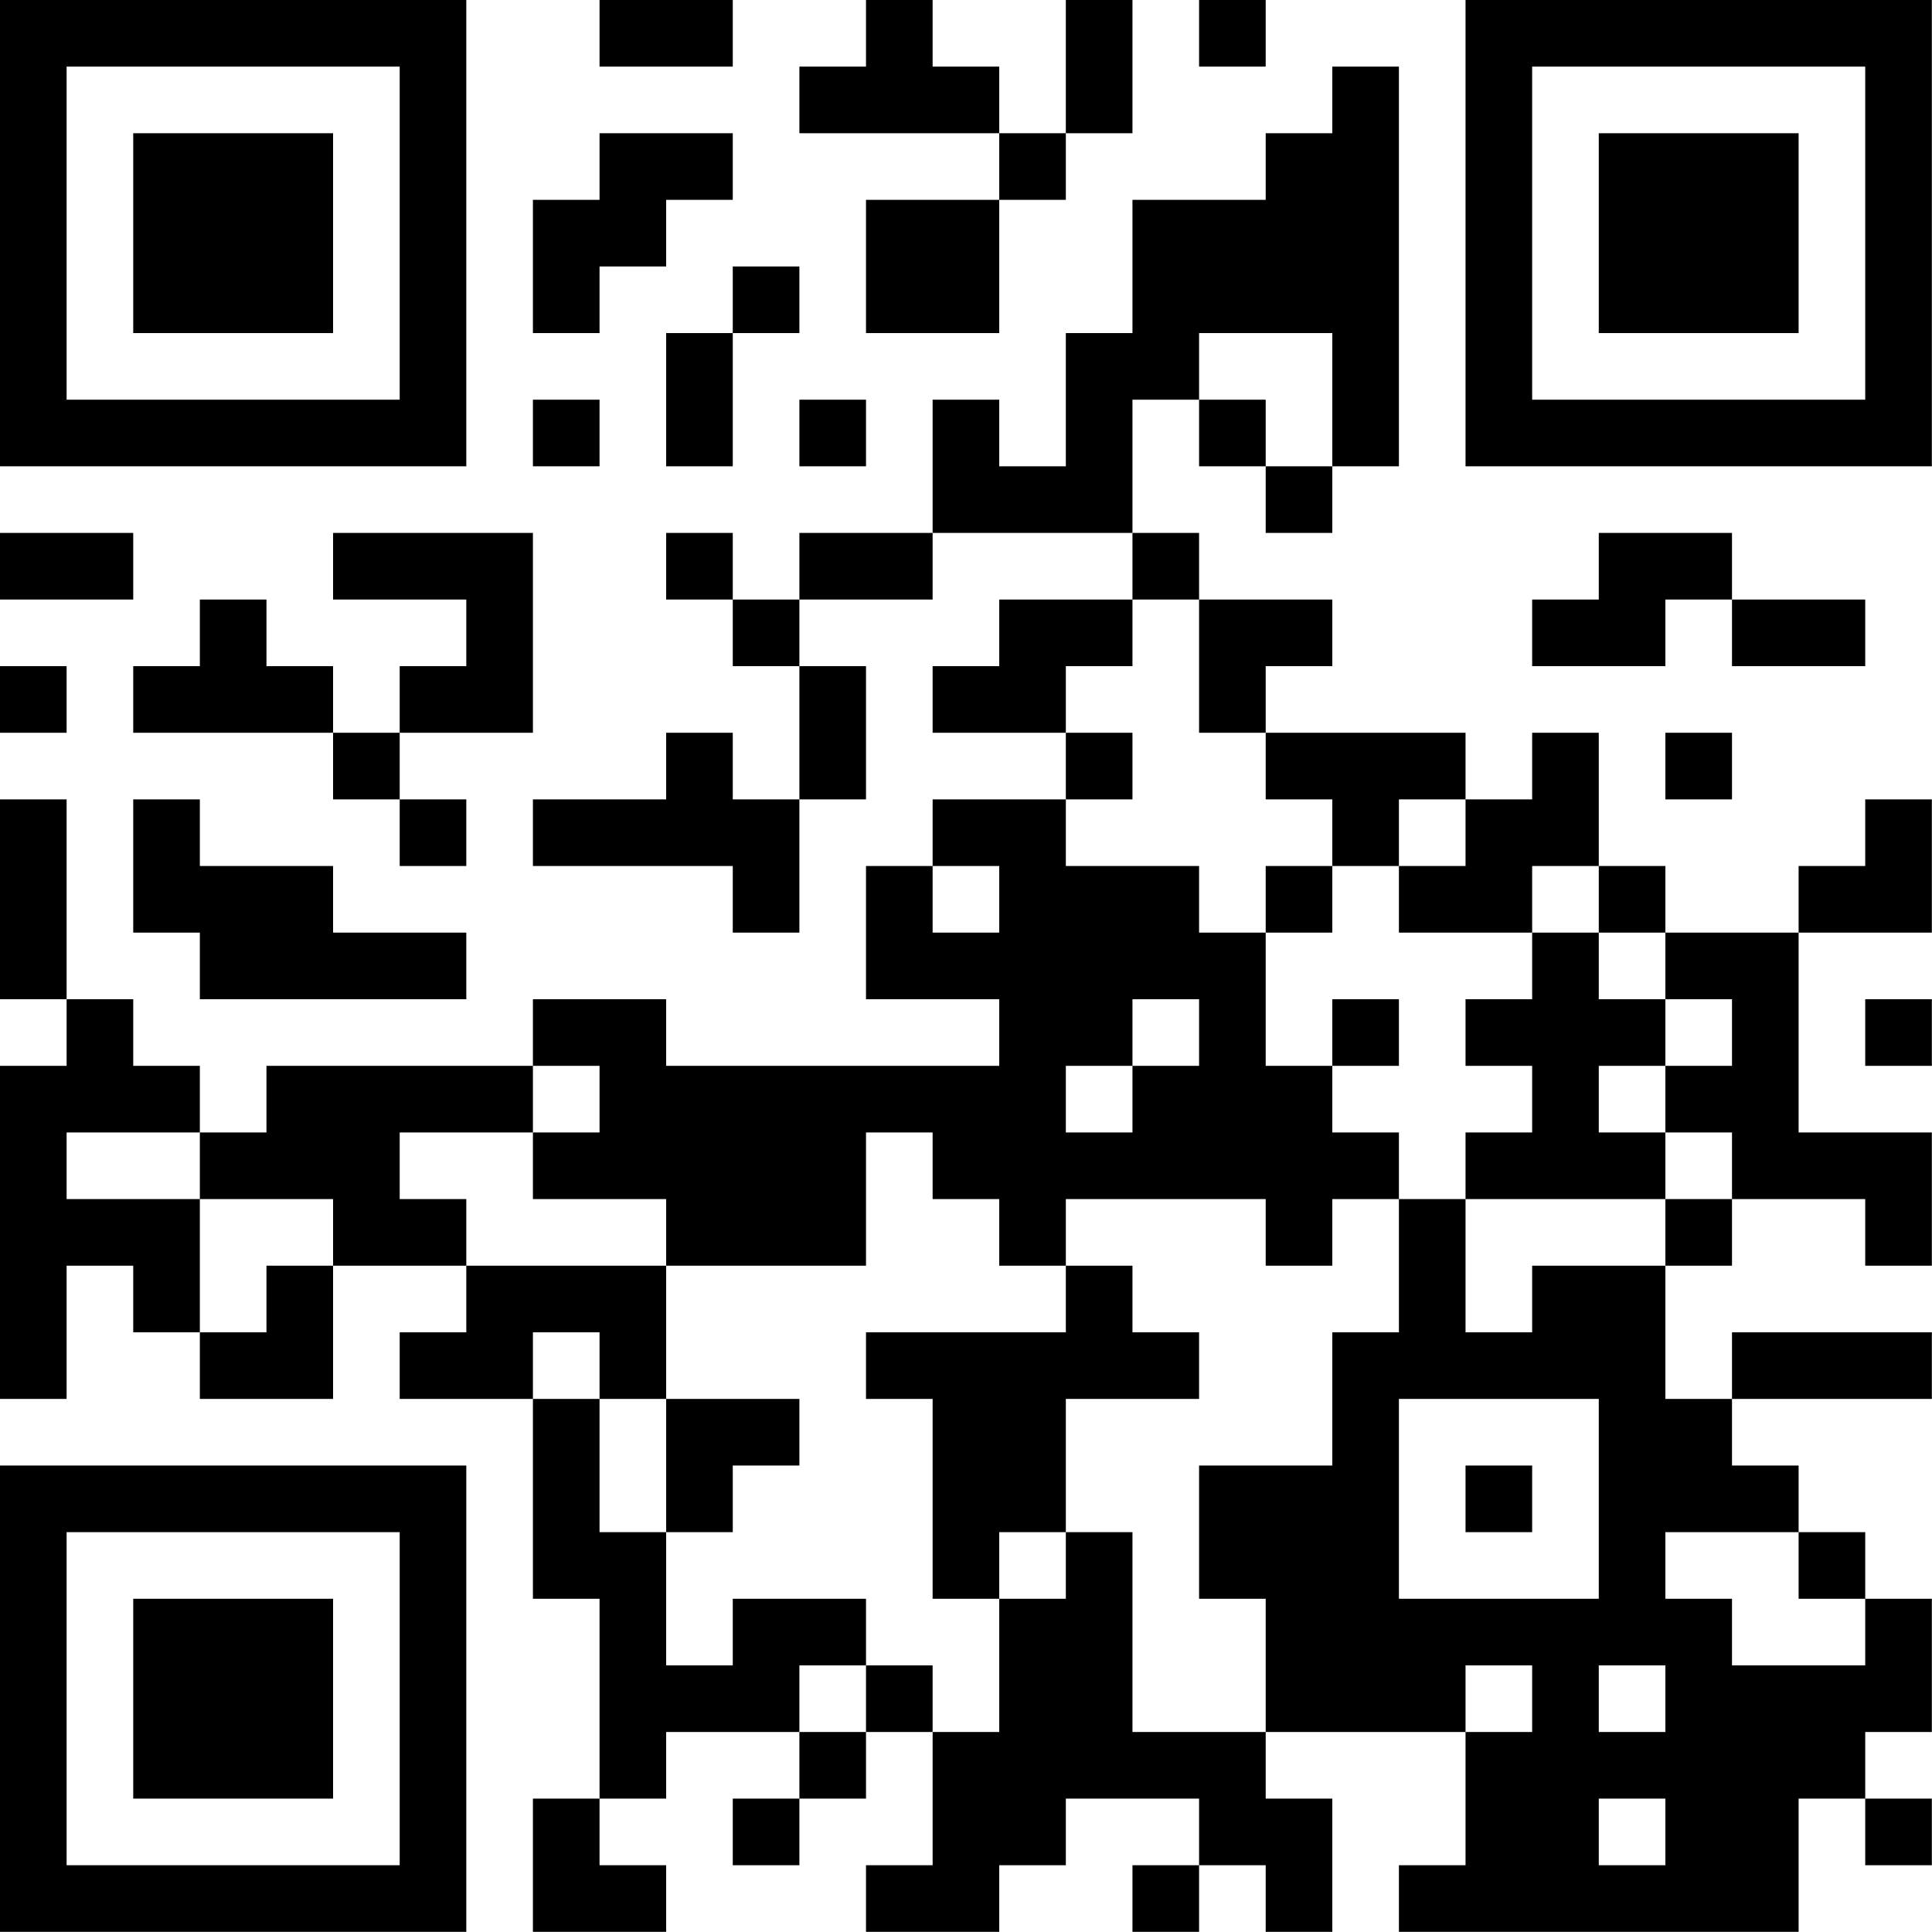 <?xml version="1.0" encoding="UTF-8"?>
<svg xmlns="http://www.w3.org/2000/svg" version="1.1" width="100" height="100" viewBox="0 0 100 100"><rect x="0" y="0" width="100" height="100" fill="#ffffff"/><g transform="scale(3.448)"><g transform="translate(0,0)"><path fill-rule="evenodd" d="M9 0L9 1L11 1L11 0ZM13 0L13 1L12 1L12 2L15 2L15 3L13 3L13 5L15 5L15 3L16 3L16 2L17 2L17 0L16 0L16 2L15 2L15 1L14 1L14 0ZM18 0L18 1L19 1L19 0ZM20 1L20 2L19 2L19 3L17 3L17 5L16 5L16 7L15 7L15 6L14 6L14 8L12 8L12 9L11 9L11 8L10 8L10 9L11 9L11 10L12 10L12 12L11 12L11 11L10 11L10 12L8 12L8 13L11 13L11 14L12 14L12 12L13 12L13 10L12 10L12 9L14 9L14 8L17 8L17 9L15 9L15 10L14 10L14 11L16 11L16 12L14 12L14 13L13 13L13 15L15 15L15 16L10 16L10 15L8 15L8 16L4 16L4 17L3 17L3 16L2 16L2 15L1 15L1 12L0 12L0 15L1 15L1 16L0 16L0 21L1 21L1 19L2 19L2 20L3 20L3 21L5 21L5 19L7 19L7 20L6 20L6 21L8 21L8 24L9 24L9 27L8 27L8 29L10 29L10 28L9 28L9 27L10 27L10 26L12 26L12 27L11 27L11 28L12 28L12 27L13 27L13 26L14 26L14 28L13 28L13 29L15 29L15 28L16 28L16 27L18 27L18 28L17 28L17 29L18 29L18 28L19 28L19 29L20 29L20 27L19 27L19 26L22 26L22 28L21 28L21 29L27 29L27 27L28 27L28 28L29 28L29 27L28 27L28 26L29 26L29 24L28 24L28 23L27 23L27 22L26 22L26 21L29 21L29 20L26 20L26 21L25 21L25 19L26 19L26 18L28 18L28 19L29 19L29 17L27 17L27 14L29 14L29 12L28 12L28 13L27 13L27 14L25 14L25 13L24 13L24 11L23 11L23 12L22 12L22 11L19 11L19 10L20 10L20 9L18 9L18 8L17 8L17 6L18 6L18 7L19 7L19 8L20 8L20 7L21 7L21 1ZM9 2L9 3L8 3L8 5L9 5L9 4L10 4L10 3L11 3L11 2ZM11 4L11 5L10 5L10 7L11 7L11 5L12 5L12 4ZM18 5L18 6L19 6L19 7L20 7L20 5ZM8 6L8 7L9 7L9 6ZM12 6L12 7L13 7L13 6ZM0 8L0 9L2 9L2 8ZM5 8L5 9L7 9L7 10L6 10L6 11L5 11L5 10L4 10L4 9L3 9L3 10L2 10L2 11L5 11L5 12L6 12L6 13L7 13L7 12L6 12L6 11L8 11L8 8ZM24 8L24 9L23 9L23 10L25 10L25 9L26 9L26 10L28 10L28 9L26 9L26 8ZM17 9L17 10L16 10L16 11L17 11L17 12L16 12L16 13L18 13L18 14L19 14L19 16L20 16L20 17L21 17L21 18L20 18L20 19L19 19L19 18L16 18L16 19L15 19L15 18L14 18L14 17L13 17L13 19L10 19L10 18L8 18L8 17L9 17L9 16L8 16L8 17L6 17L6 18L7 18L7 19L10 19L10 21L9 21L9 20L8 20L8 21L9 21L9 23L10 23L10 25L11 25L11 24L13 24L13 25L12 25L12 26L13 26L13 25L14 25L14 26L15 26L15 24L16 24L16 23L17 23L17 26L19 26L19 24L18 24L18 22L20 22L20 20L21 20L21 18L22 18L22 20L23 20L23 19L25 19L25 18L26 18L26 17L25 17L25 16L26 16L26 15L25 15L25 14L24 14L24 13L23 13L23 14L21 14L21 13L22 13L22 12L21 12L21 13L20 13L20 12L19 12L19 11L18 11L18 9ZM0 10L0 11L1 11L1 10ZM25 11L25 12L26 12L26 11ZM2 12L2 14L3 14L3 15L7 15L7 14L5 14L5 13L3 13L3 12ZM14 13L14 14L15 14L15 13ZM19 13L19 14L20 14L20 13ZM23 14L23 15L22 15L22 16L23 16L23 17L22 17L22 18L25 18L25 17L24 17L24 16L25 16L25 15L24 15L24 14ZM17 15L17 16L16 16L16 17L17 17L17 16L18 16L18 15ZM20 15L20 16L21 16L21 15ZM28 15L28 16L29 16L29 15ZM1 17L1 18L3 18L3 20L4 20L4 19L5 19L5 18L3 18L3 17ZM16 19L16 20L13 20L13 21L14 21L14 24L15 24L15 23L16 23L16 21L18 21L18 20L17 20L17 19ZM10 21L10 23L11 23L11 22L12 22L12 21ZM21 21L21 24L24 24L24 21ZM22 22L22 23L23 23L23 22ZM25 23L25 24L26 24L26 25L28 25L28 24L27 24L27 23ZM22 25L22 26L23 26L23 25ZM24 25L24 26L25 26L25 25ZM24 27L24 28L25 28L25 27ZM0 0L0 7L7 7L7 0ZM1 1L1 6L6 6L6 1ZM2 2L2 5L5 5L5 2ZM22 0L22 7L29 7L29 0ZM23 1L23 6L28 6L28 1ZM24 2L24 5L27 5L27 2ZM0 22L0 29L7 29L7 22ZM1 23L1 28L6 28L6 23ZM2 24L2 27L5 27L5 24Z" fill="#000000"/></g></g></svg>
